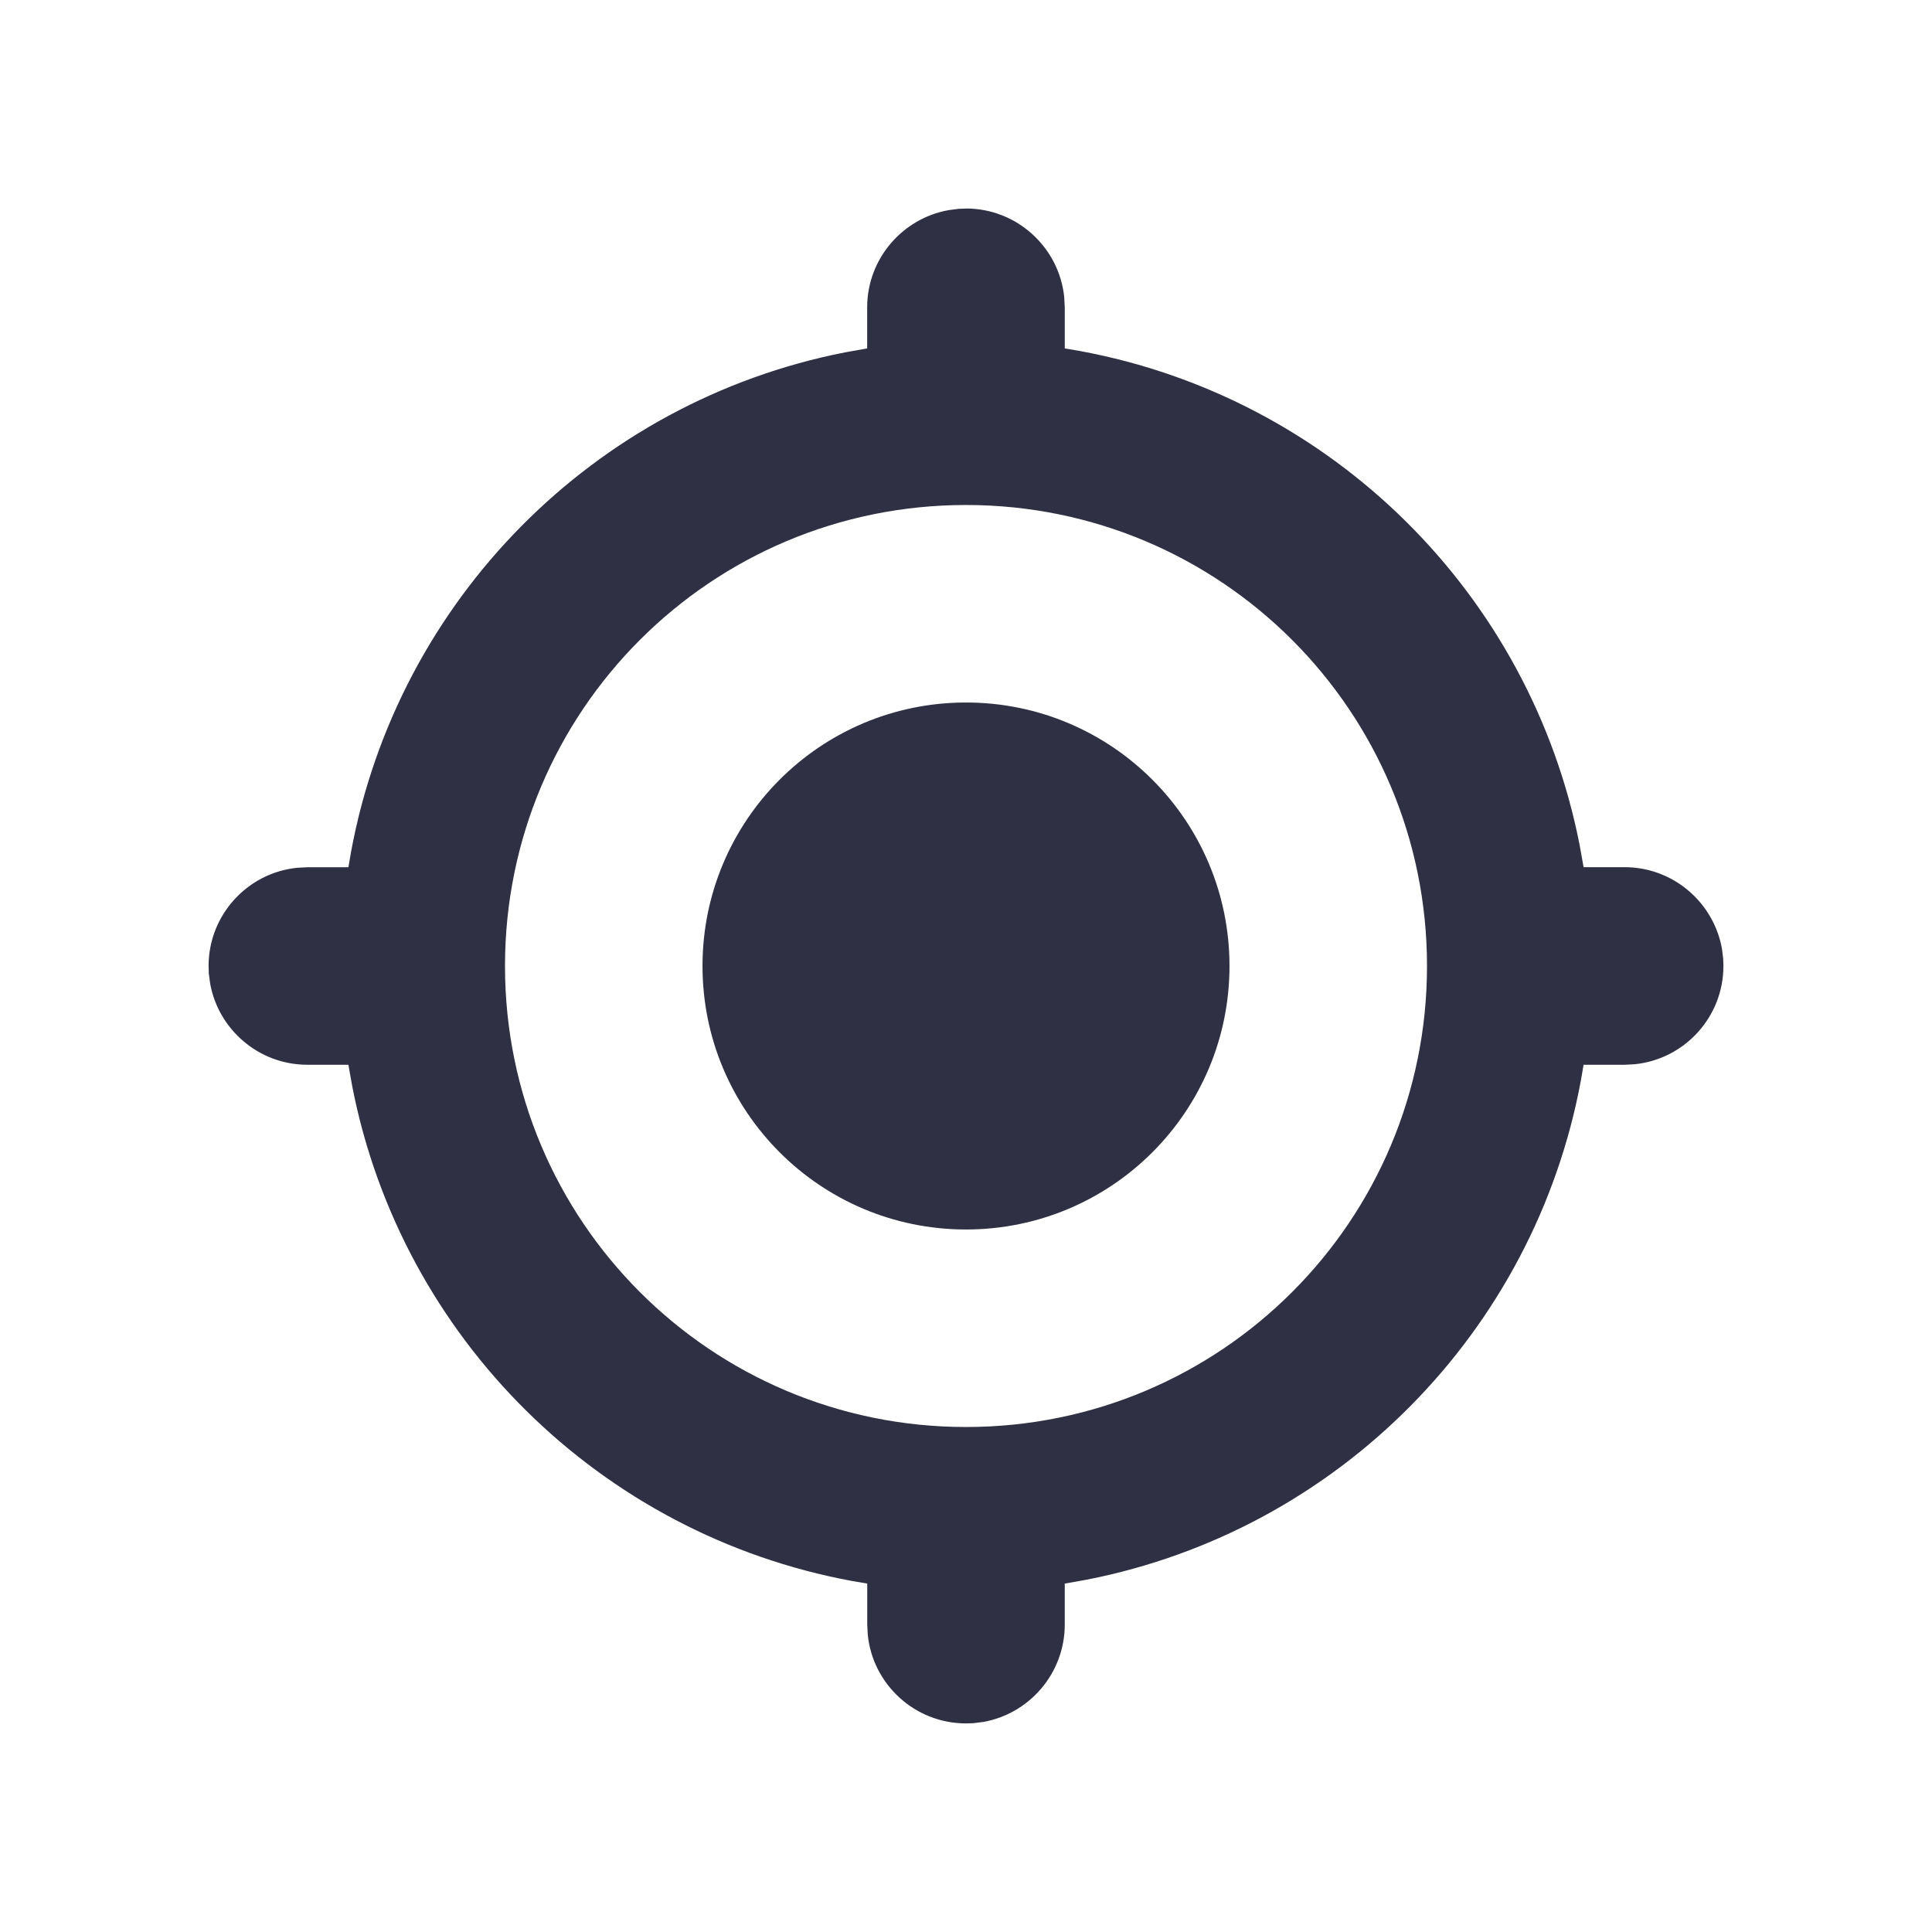 <svg xmlns="http://www.w3.org/2000/svg" width="26" height="26" viewBox="0 0 26 26">
    <g fill="none" fill-rule="evenodd">
        <g>
            <g>
                <g>
                    <path d="M0 0L26 0 26 26 0 26z" transform="translate(-967 -248) translate(967 156) translate(0 92)"/>
                    <path fill="#2F3043" fill-rule="nonzero" d="M13 2.806c.687 0 1.255.525 1.322 1.195l.007.135v.553l.206.035c3.39.627 6.06 3.27 6.723 6.648l.052.291v.007h.553c.653 0 1.198.474 1.31 1.096l.017.135.003.099c0 .687-.524 1.255-1.194 1.322l-.135.007h-.553l-.035.206c-.627 3.39-3.27 6.06-6.648 6.723l-.291.052h-.008v.553c0 .653-.473 1.198-1.094 1.31l-.136.017-.099.003c-.687 0-1.255-.524-1.322-1.194l-.007-.135v-.553l-.206-.035c-3.39-.627-6.06-3.27-6.723-6.648l-.052-.291-.001-.008h-.553c-.652 0-1.197-.473-1.308-1.094L2.81 13.1 2.807 13c0-.687.524-1.255 1.194-1.322l.135-.007h.553l.035-.206c.627-3.39 3.27-6.06 6.648-6.723l.291-.052.007-.001v-.553c0-.652.474-1.197 1.096-1.308l.135-.018.099-.003v-.001zm0 3.99c-3.43 0-6.204 2.773-6.204 6.204 0 3.43 2.773 6.204 6.204 6.204 3.43 0 6.204-2.773 6.204-6.204 0-3.43-2.773-6.204-6.204-6.204zm0 2.658c1.959 0 3.546 1.587 3.546 3.546 0 1.959-1.587 3.546-3.546 3.546-1.959 0-3.546-1.587-3.546-3.546 0-1.959 1.587-3.546 3.546-3.546z" transform="translate(-967 -248) translate(967 156) translate(0 92)"/>
                </g>
            </g>
        </g>
    </g>
</svg>
